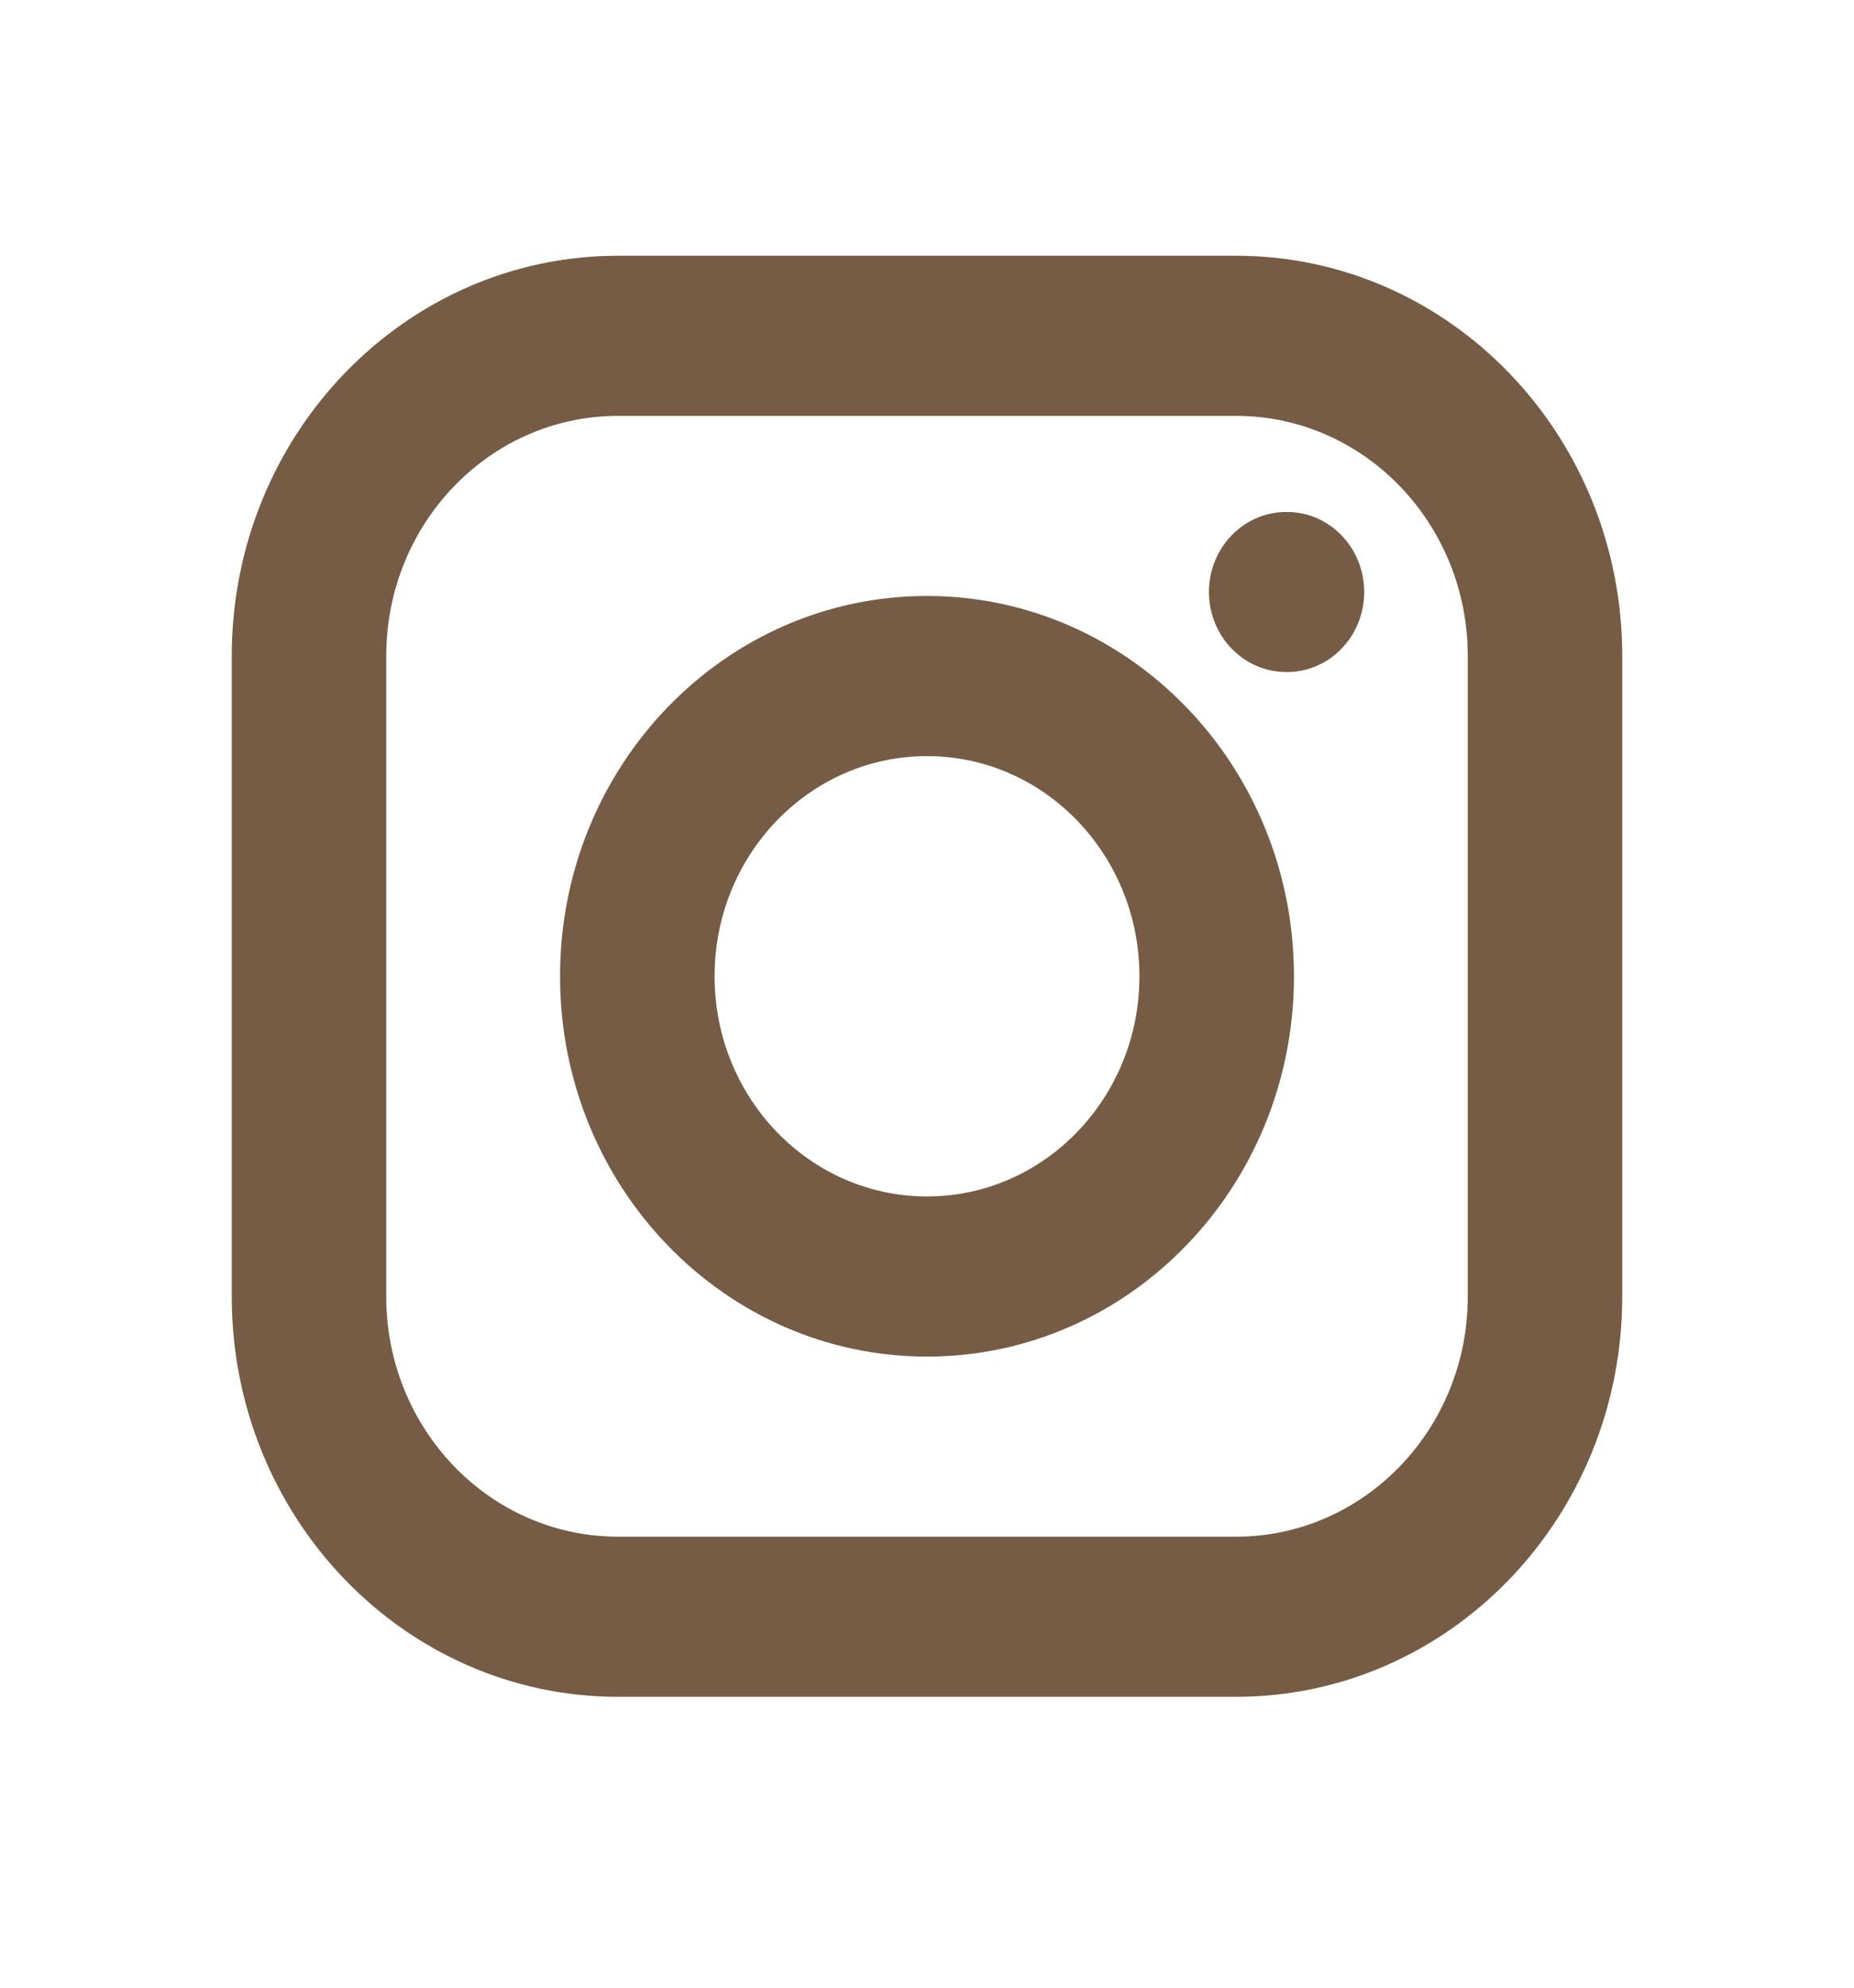 <svg xmlns="http://www.w3.org/2000/svg" width="28" height="30" viewBox="0 0 28 30" fill="none"><path fill-rule="evenodd" clip-rule="evenodd" d="M3.5 9.902C3.5 6.565 6.112 3.86 9.333 3.86H18.667C21.888 3.86 24.5 6.565 24.5 9.902V19.568C24.5 22.905 21.888 25.61 18.667 25.61H9.333C6.112 25.61 3.5 22.905 3.5 19.568V9.902ZM9.333 6.277C7.4 6.277 5.833 7.9 5.833 9.902V19.568C5.833 21.57 7.4 23.193 9.333 23.193H18.667C20.6 23.193 22.167 21.57 22.167 19.568V9.902C22.167 7.9 20.6 6.277 18.667 6.277H9.333ZM18.258 8.935C18.258 8.268 18.781 7.727 19.425 7.727H19.437C20.081 7.727 20.603 8.268 20.603 8.935C20.603 9.602 20.081 10.143 19.437 10.143H19.425C18.781 10.143 18.258 9.602 18.258 8.935ZM14 11.412C12.228 11.412 10.792 12.9 10.792 14.735C10.792 16.57 12.228 18.058 14 18.058C15.772 18.058 17.208 16.57 17.208 14.735C17.208 12.9 15.772 11.412 14 11.412ZM8.458 14.735C8.458 11.565 10.939 8.995 14 8.995C17.061 8.995 19.542 11.565 19.542 14.735C19.542 17.905 17.061 20.475 14 20.475C10.939 20.475 8.458 17.905 8.458 14.735Z" fill="#765C45"></path></svg>